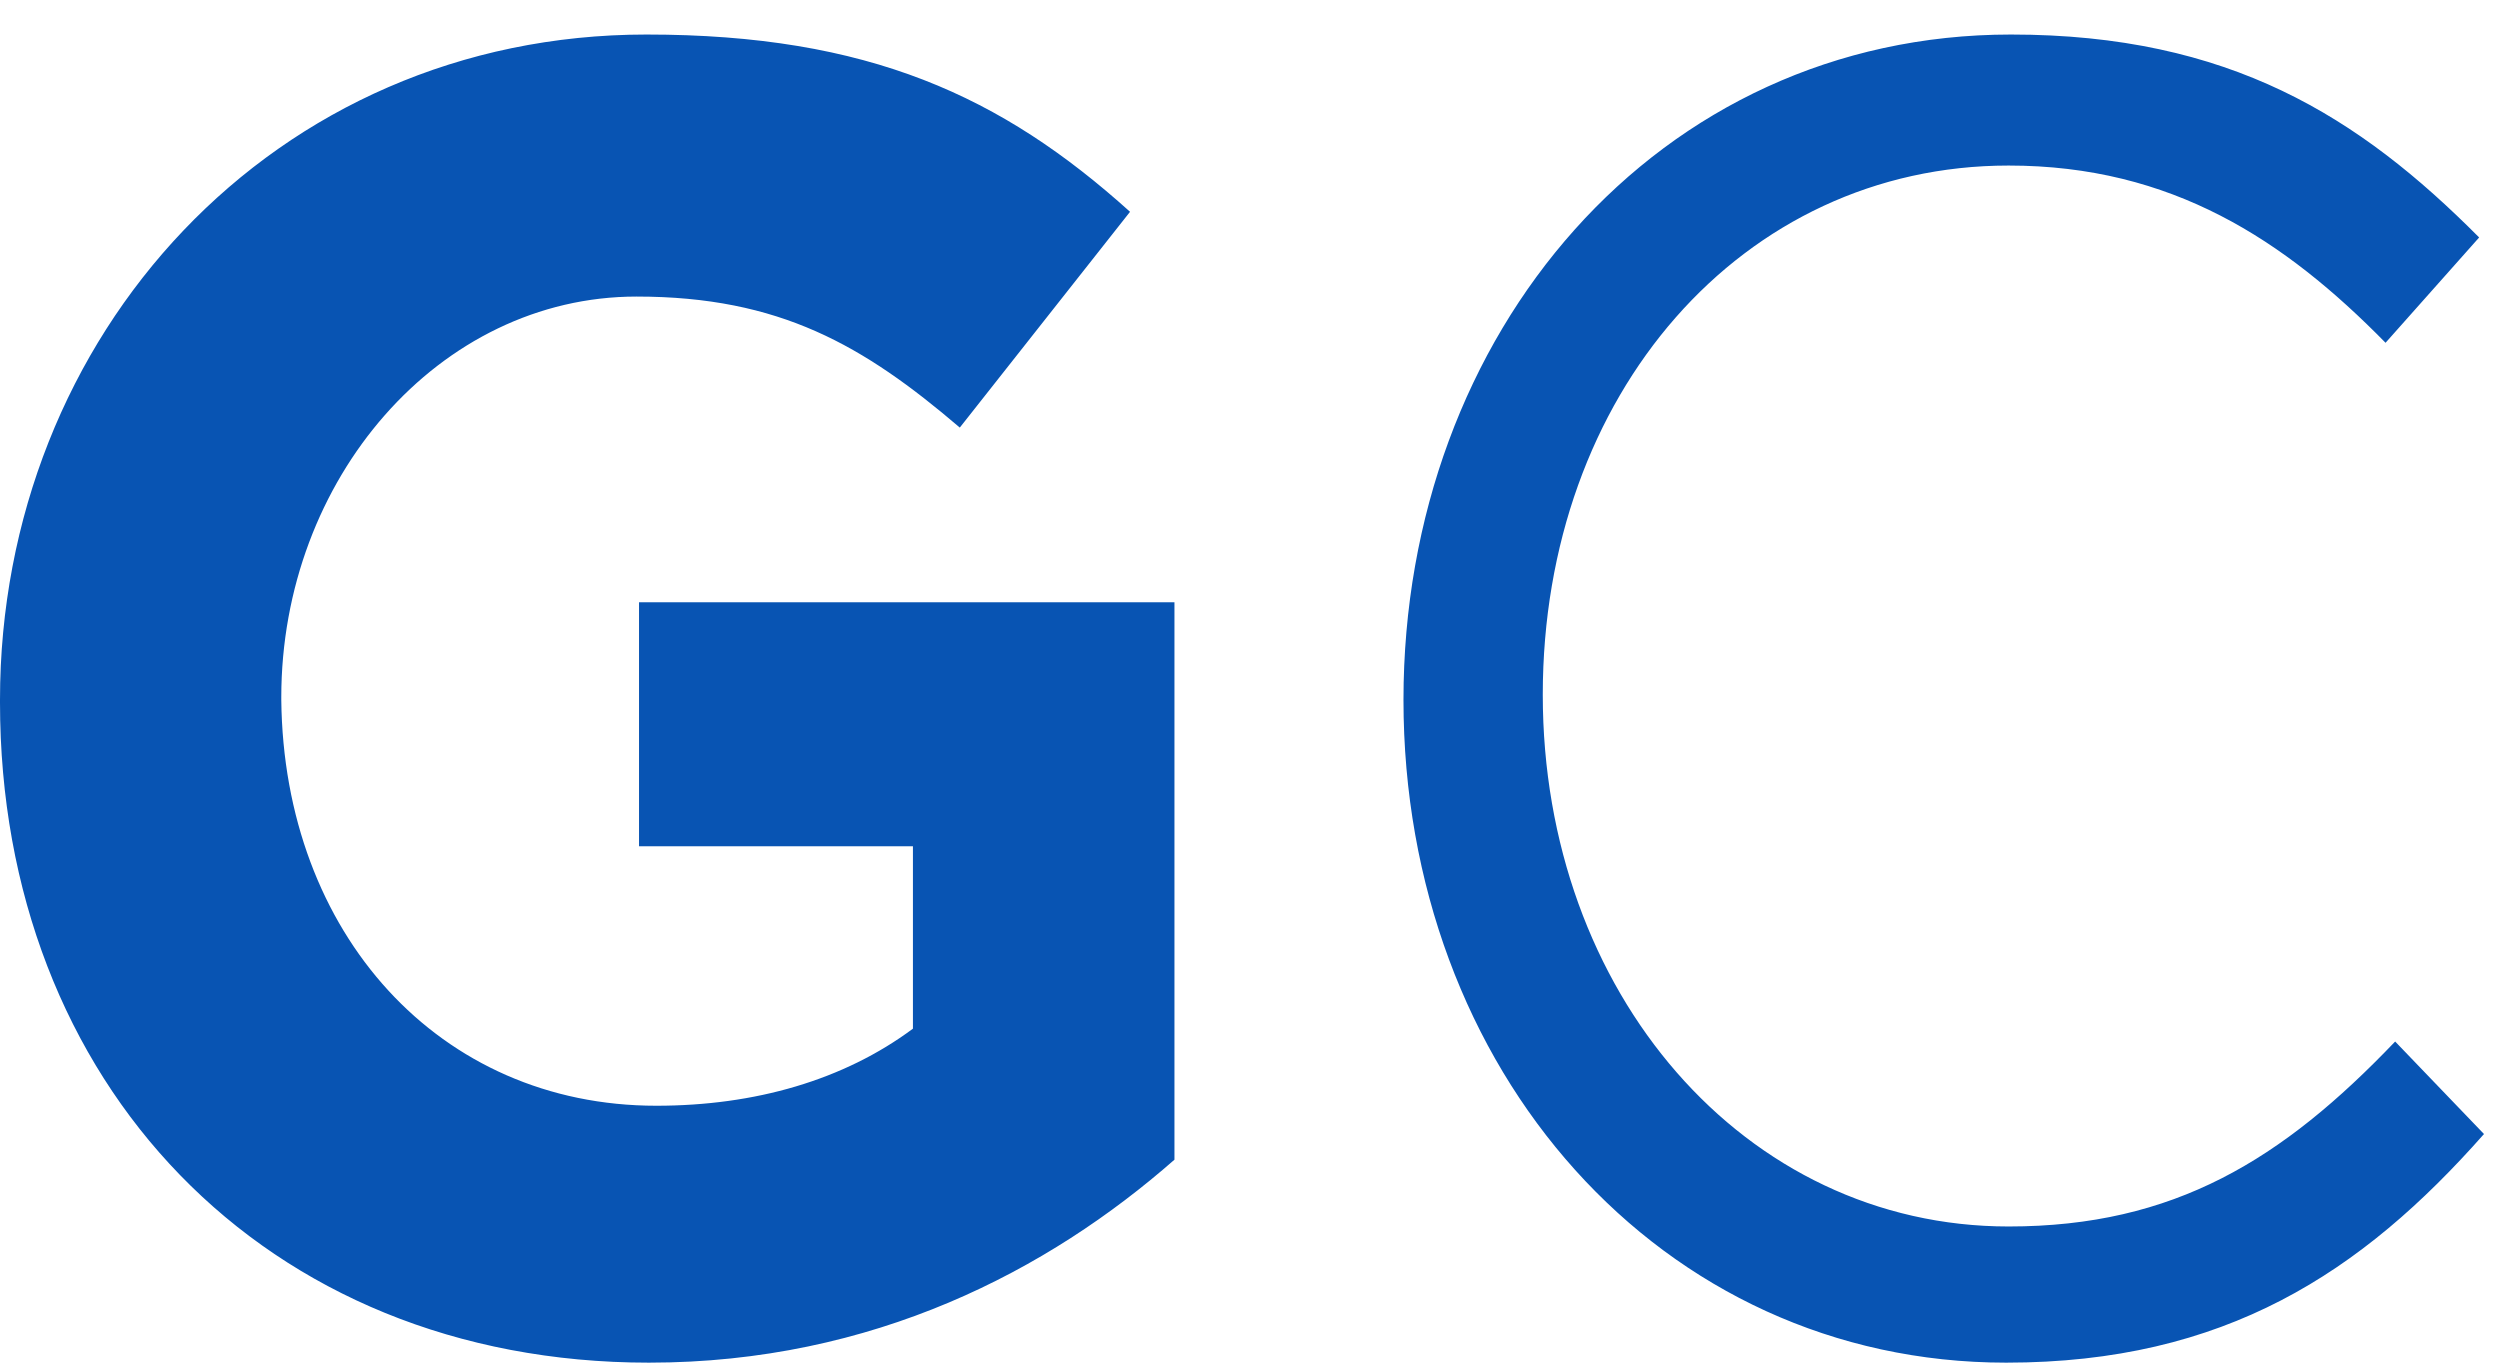 <svg xmlns="http://www.w3.org/2000/svg" width="64" height="35"><path fill="#0854B3" fill-rule="nonzero" stroke="none" stroke-width="1" d="M16.612 34.884C6.759 34.884 0 27.716 0 17.982v-.065C0 8.578 7.011.884 16.549.884c5.685 0 9.095 1.578 12.38 4.538l-4.358 5.524c-2.464-2.105-4.611-3.354-8.275-3.354-5.053 0-9.095 4.669-9.095 10.259v.066c.063 5.984 4.042 10.39 9.6 10.39 2.527 0 4.8-.657 6.57-1.973v-4.669h-7.012v-6.247h13.707v14.27c-3.221 2.828-7.706 5.196-13.454 5.196m34.745 0c-8.851 0-15.428-7.497-15.428-16.967C35.929 8.512 42.444.884 51.48.884c5.594 0 8.913 2.104 11.986 5.195L61.07 8.775c-2.582-2.63-5.47-4.537-9.65-4.537-6.823 0-11.925 5.853-11.925 13.547 0 7.629 5.163 13.613 11.925 13.613 4.24 0 7.007-1.71 9.896-4.735l2.274 2.368c-3.135 3.551-6.638 5.853-12.232 5.853"></path></svg>